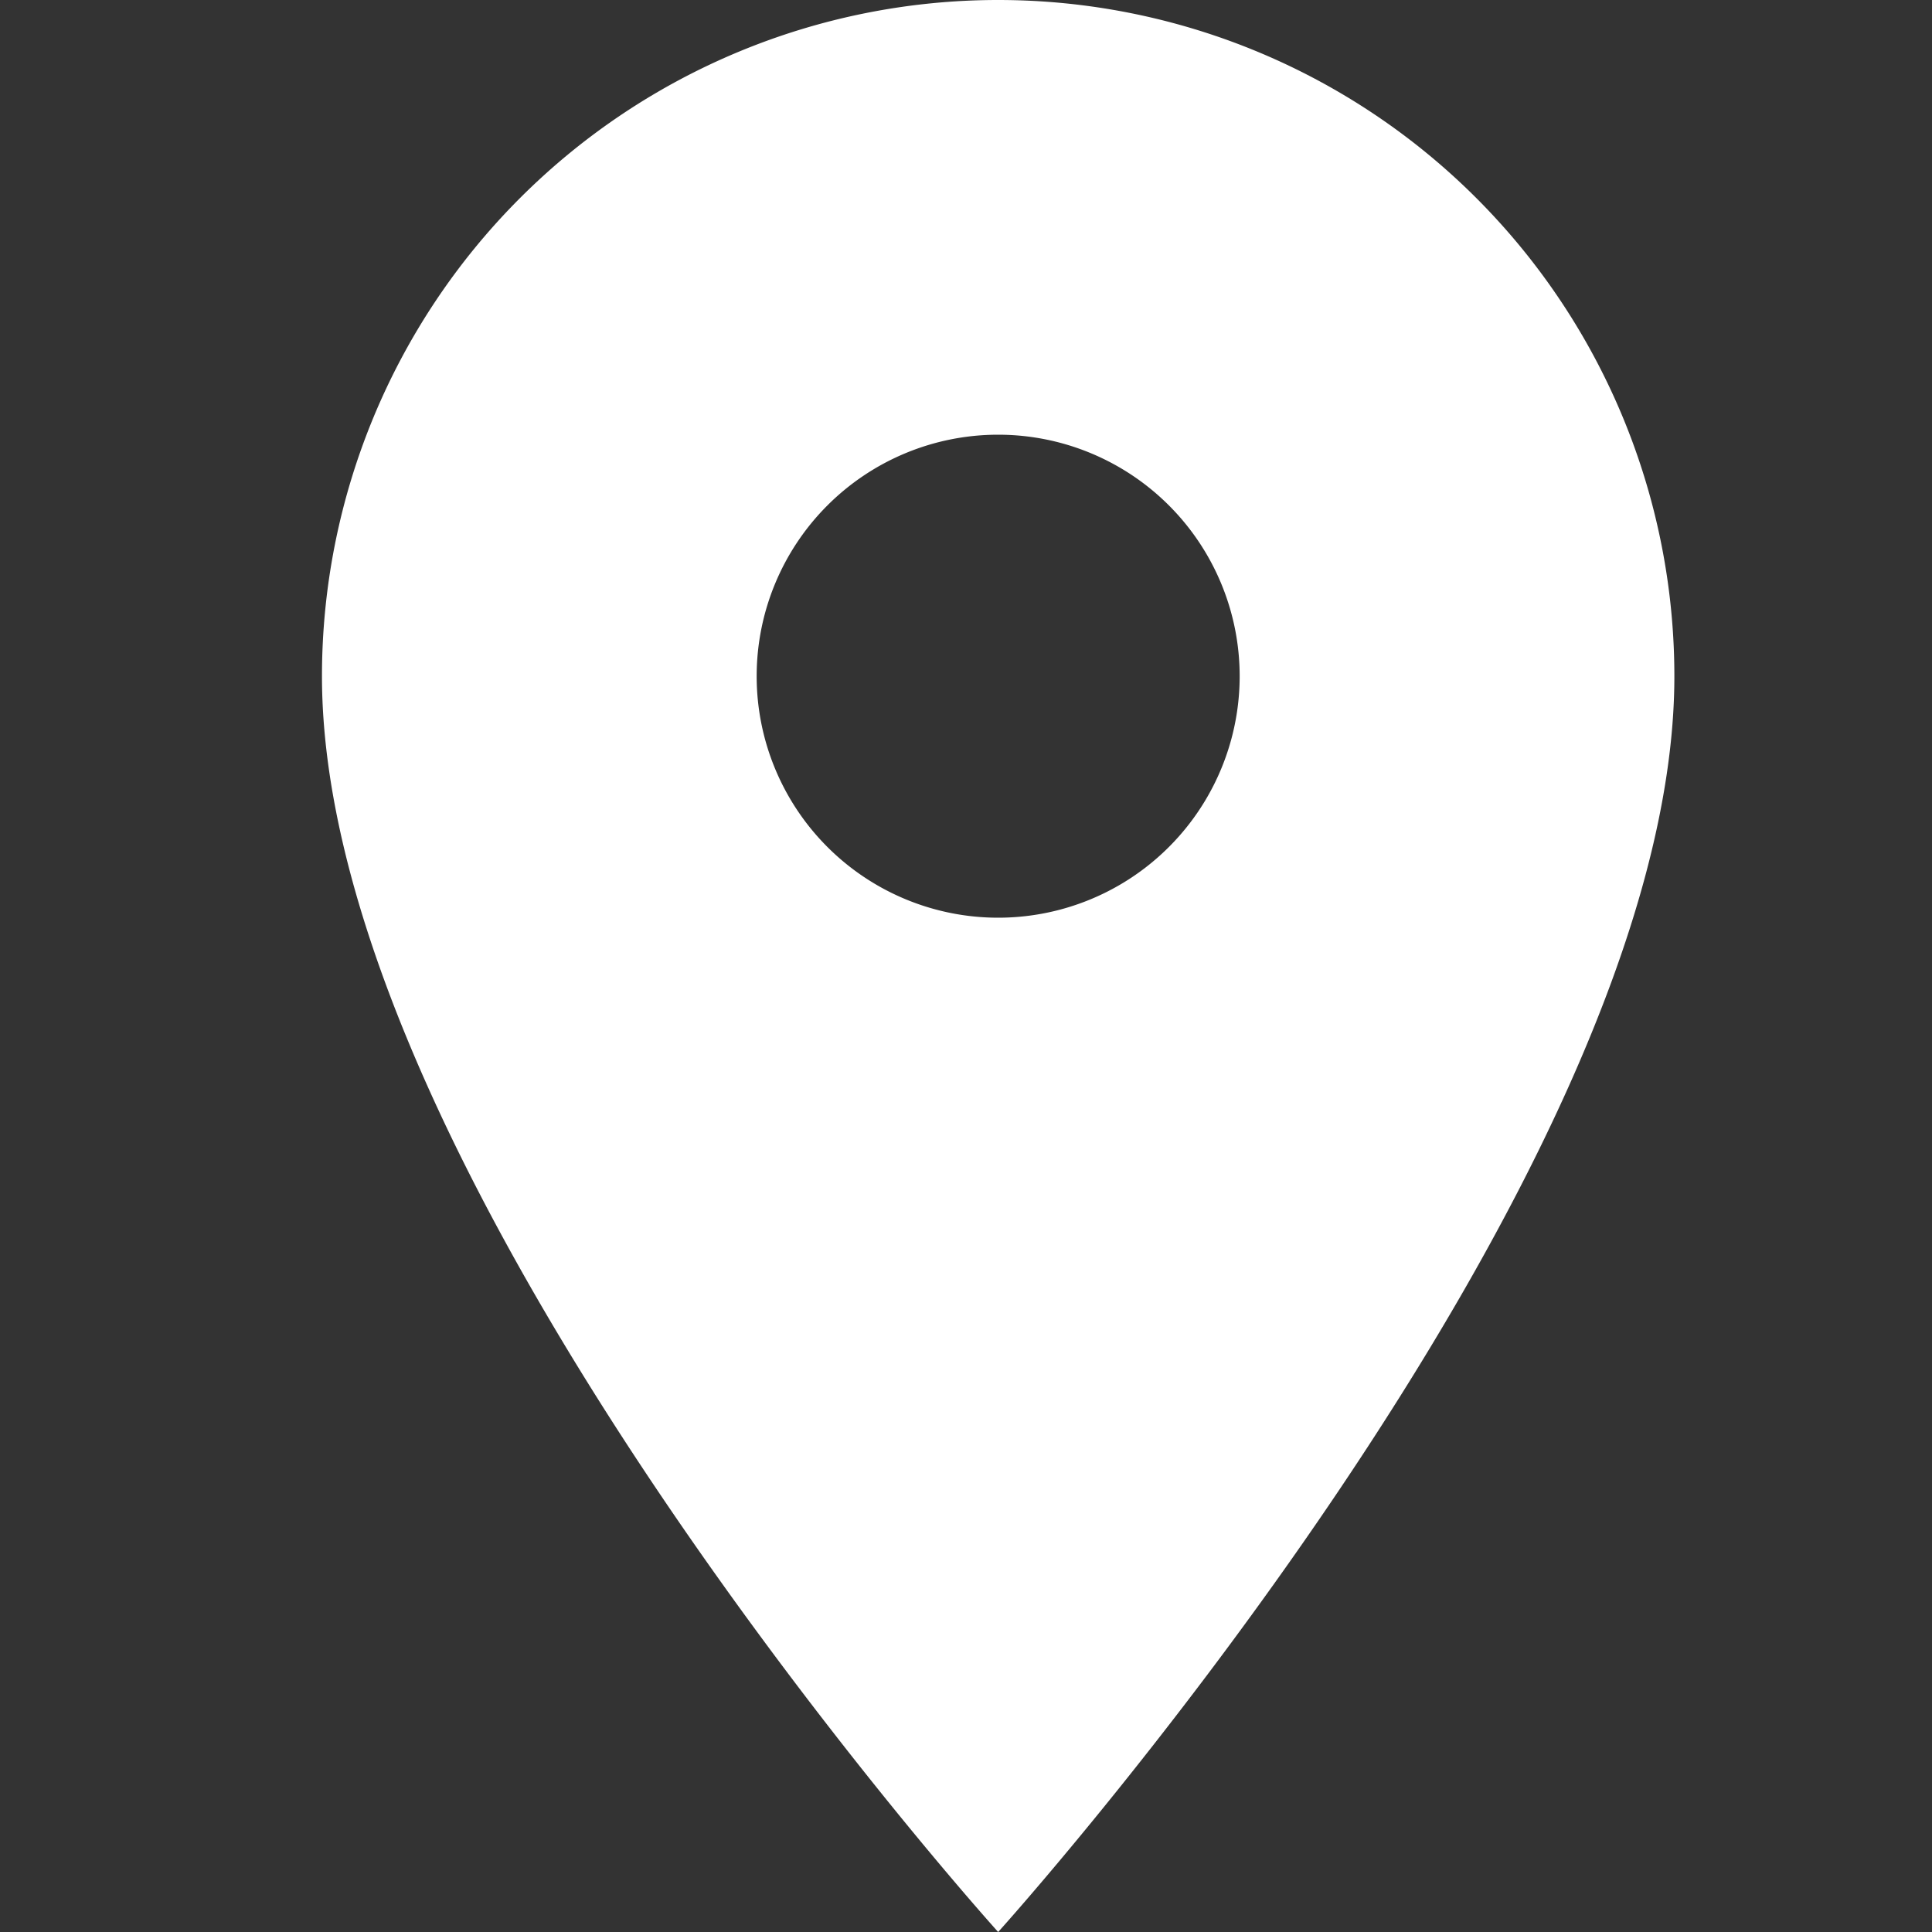 <svg xmlns="http://www.w3.org/2000/svg" xmlns:xlink="http://www.w3.org/1999/xlink" width="20" height="20" viewBox="0 0 20 20">
  <rect x="0" y="0" width="20" height="20" fill="#333333" stroke="none"/>
  <defs>
    <clipPath id="clip-path">
      <rect id="Rectangle_27885" data-name="Rectangle 27885" width="20" height="20" transform="translate(730 5033)" fill="#fff"/>
    </clipPath>
  </defs>
  <g id="Mask_Group_11437" data-name="Mask Group 11437" transform="translate(-730 -5033)" clip-path="url(#clip-path)">
    <path id="Icon_material-location-on" data-name="Icon material-location-on" d="M14.5,3a7,7,0,0,0-7,7c0,5.25,7,13,7,13s7-7.75,7-13A7,7,0,0,0,14.5,3Zm0,9.5A2.5,2.5,0,1,1,17,10,2.5,2.5,0,0,1,14.5,12.5Z" transform="translate(725.833 5030)" fill="#fff"/>
  </g>
</svg>
